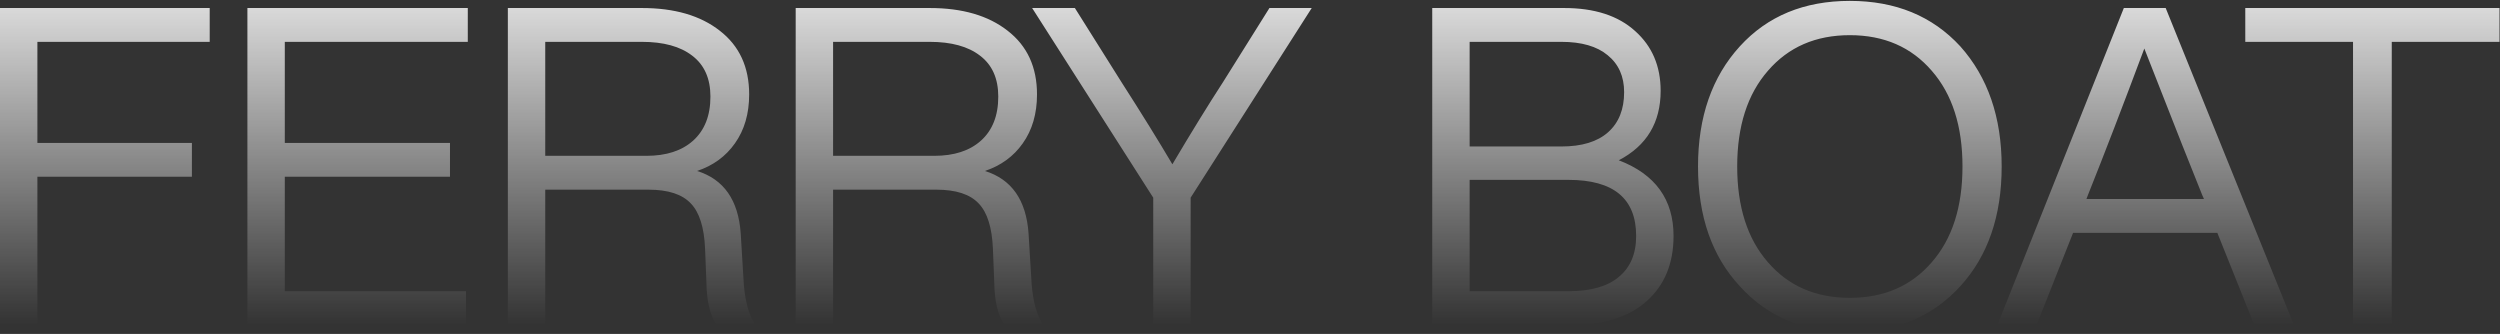 <svg width="1123" height="150" viewBox="0 0 1123 150" fill="none" xmlns="http://www.w3.org/2000/svg">
<rect x="0" y="0" width="1123" height="150" fill="#333333" stroke="none"/>
<path d="M94.2 3.6V18.8H16.8V64.2H86.2V79.4H16.8V146H1.01328e-06V3.6H94.2ZM210.133 3.6V18.8H127.933V64.2H202.133V79.4H127.933V130.8H209.333V146H111.133V3.6H210.133ZM332.725 104.8L334.125 127.8C334.792 135.8 336.525 141.867 339.325 146H321.925C318.992 141.733 317.458 135.4 317.325 127L316.725 111.8C316.325 102.2 314.192 95.4 310.325 91.4C306.458 87.267 300.125 85.2 291.325 85.2H244.925V146H228.125V3.6H288.325C302.992 3.6 314.658 7 323.325 13.8C332.125 20.6 336.525 30.133 336.525 42.4C336.525 51.067 334.392 58.4 330.125 64.4C325.992 70.267 320.325 74.4 313.125 76.8C325.125 80.533 331.658 89.867 332.725 104.8ZM244.925 70H290.325C299.258 70 306.258 67.733 311.325 63.2C316.525 58.533 319.125 51.933 319.125 43.4C319.125 35.267 316.392 29.133 310.925 25C305.592 20.867 298.058 18.8 288.325 18.8H244.925V70ZM462.022 104.8L463.422 127.8C464.089 135.8 465.822 141.867 468.622 146H451.222C448.289 141.733 446.755 135.4 446.622 127L446.022 111.8C445.622 102.2 443.489 95.4 439.622 91.4C435.755 87.267 429.422 85.2 420.622 85.2H374.222V146H357.422V3.6H417.622C432.289 3.6 443.955 7 452.622 13.8C461.422 20.6 465.822 30.133 465.822 42.4C465.822 51.067 463.689 58.4 459.422 64.4C455.289 70.267 449.622 74.4 442.422 76.8C454.422 80.533 460.955 89.867 462.022 104.8ZM374.222 70H419.622C428.555 70 435.555 67.733 440.622 63.2C445.822 58.533 448.422 51.933 448.422 43.4C448.422 35.267 445.689 29.133 440.222 25C434.889 20.867 427.355 18.8 417.622 18.8H374.222V70ZM549.433 36.8L570.233 3.6H589.233L534.833 88.8V146H518.033V88.8L463.633 3.6H482.833L503.833 37C512.899 51.133 520.499 63.4 526.633 73.8C535.166 59.4 542.766 47.067 549.433 36.8ZM727.159 72C743.559 78.267 751.759 89.6 751.759 106C751.759 118.4 747.693 128.2 739.559 135.4C731.559 142.467 720.226 146 705.559 146H643.359V3.6H702.559C716.293 3.6 726.959 7.067 734.559 14C742.159 20.8 745.959 29.733 745.959 40.8C745.959 55.067 739.693 65.467 727.159 72ZM701.359 18.8H660.159V65.8H701.359C710.559 65.8 717.559 63.667 722.359 59.4C727.159 55.133 729.559 49.133 729.559 41.4C729.559 34.333 727.093 28.8 722.159 24.8C717.359 20.8 710.426 18.8 701.359 18.8ZM660.159 130.8H704.759C714.626 130.8 722.093 128.667 727.159 124.4C732.359 120.133 734.959 114 734.959 106C734.959 89.2 724.826 80.8 704.559 80.8H660.159V130.8ZM880.55 128.6C868.017 142.333 851.483 149.2 830.95 149.2C810.417 149.2 793.95 142.333 781.55 128.6C769.017 115.133 762.75 97.2 762.75 74.8C762.75 52.533 769.017 34.533 781.55 20.8C793.95 7.2 810.417 0.4 830.95 0.4C851.483 0.4 868.017 7.2 880.55 20.8C892.95 34.667 899.15 52.667 899.15 74.8C899.15 97.067 892.95 115 880.55 128.6ZM794.15 117.8C803.35 128.467 815.617 133.8 830.95 133.8C846.283 133.8 858.55 128.467 867.75 117.8C876.95 107.267 881.55 92.933 881.55 74.8C881.55 56.667 876.95 42.333 867.75 31.8C858.55 21.133 846.283 15.8 830.95 15.8C815.617 15.8 803.35 21.133 794.15 31.8C784.95 42.333 780.35 56.667 780.35 74.8C780.35 92.933 784.95 107.267 794.15 117.8ZM1030.43 146H1012.63L996.027 104.6H931.227L914.827 146H897.227L954.027 3.6H972.827L1030.43 146ZM937.827 87.8L937.227 89.4H990.027L989.227 87.6C985.893 79.467 977.227 57.533 963.227 21.8C953.76 47.133 945.293 69.133 937.827 87.8ZM1008.58 3.6H1122.78V18.8H1074.38V146H1056.98V18.8H1008.58V3.6Z" fill="url(#paint0_linear)"/>
<defs>
<linearGradient id="paint0_linear" x1="557" y1="-29" x2="557" y2="146" gradientUnits="userSpaceOnUse">
<stop stop-color="white"/>
<stop offset="1" stop-color="white" stop-opacity="0"/>
</linearGradient>
</defs>
</svg>
